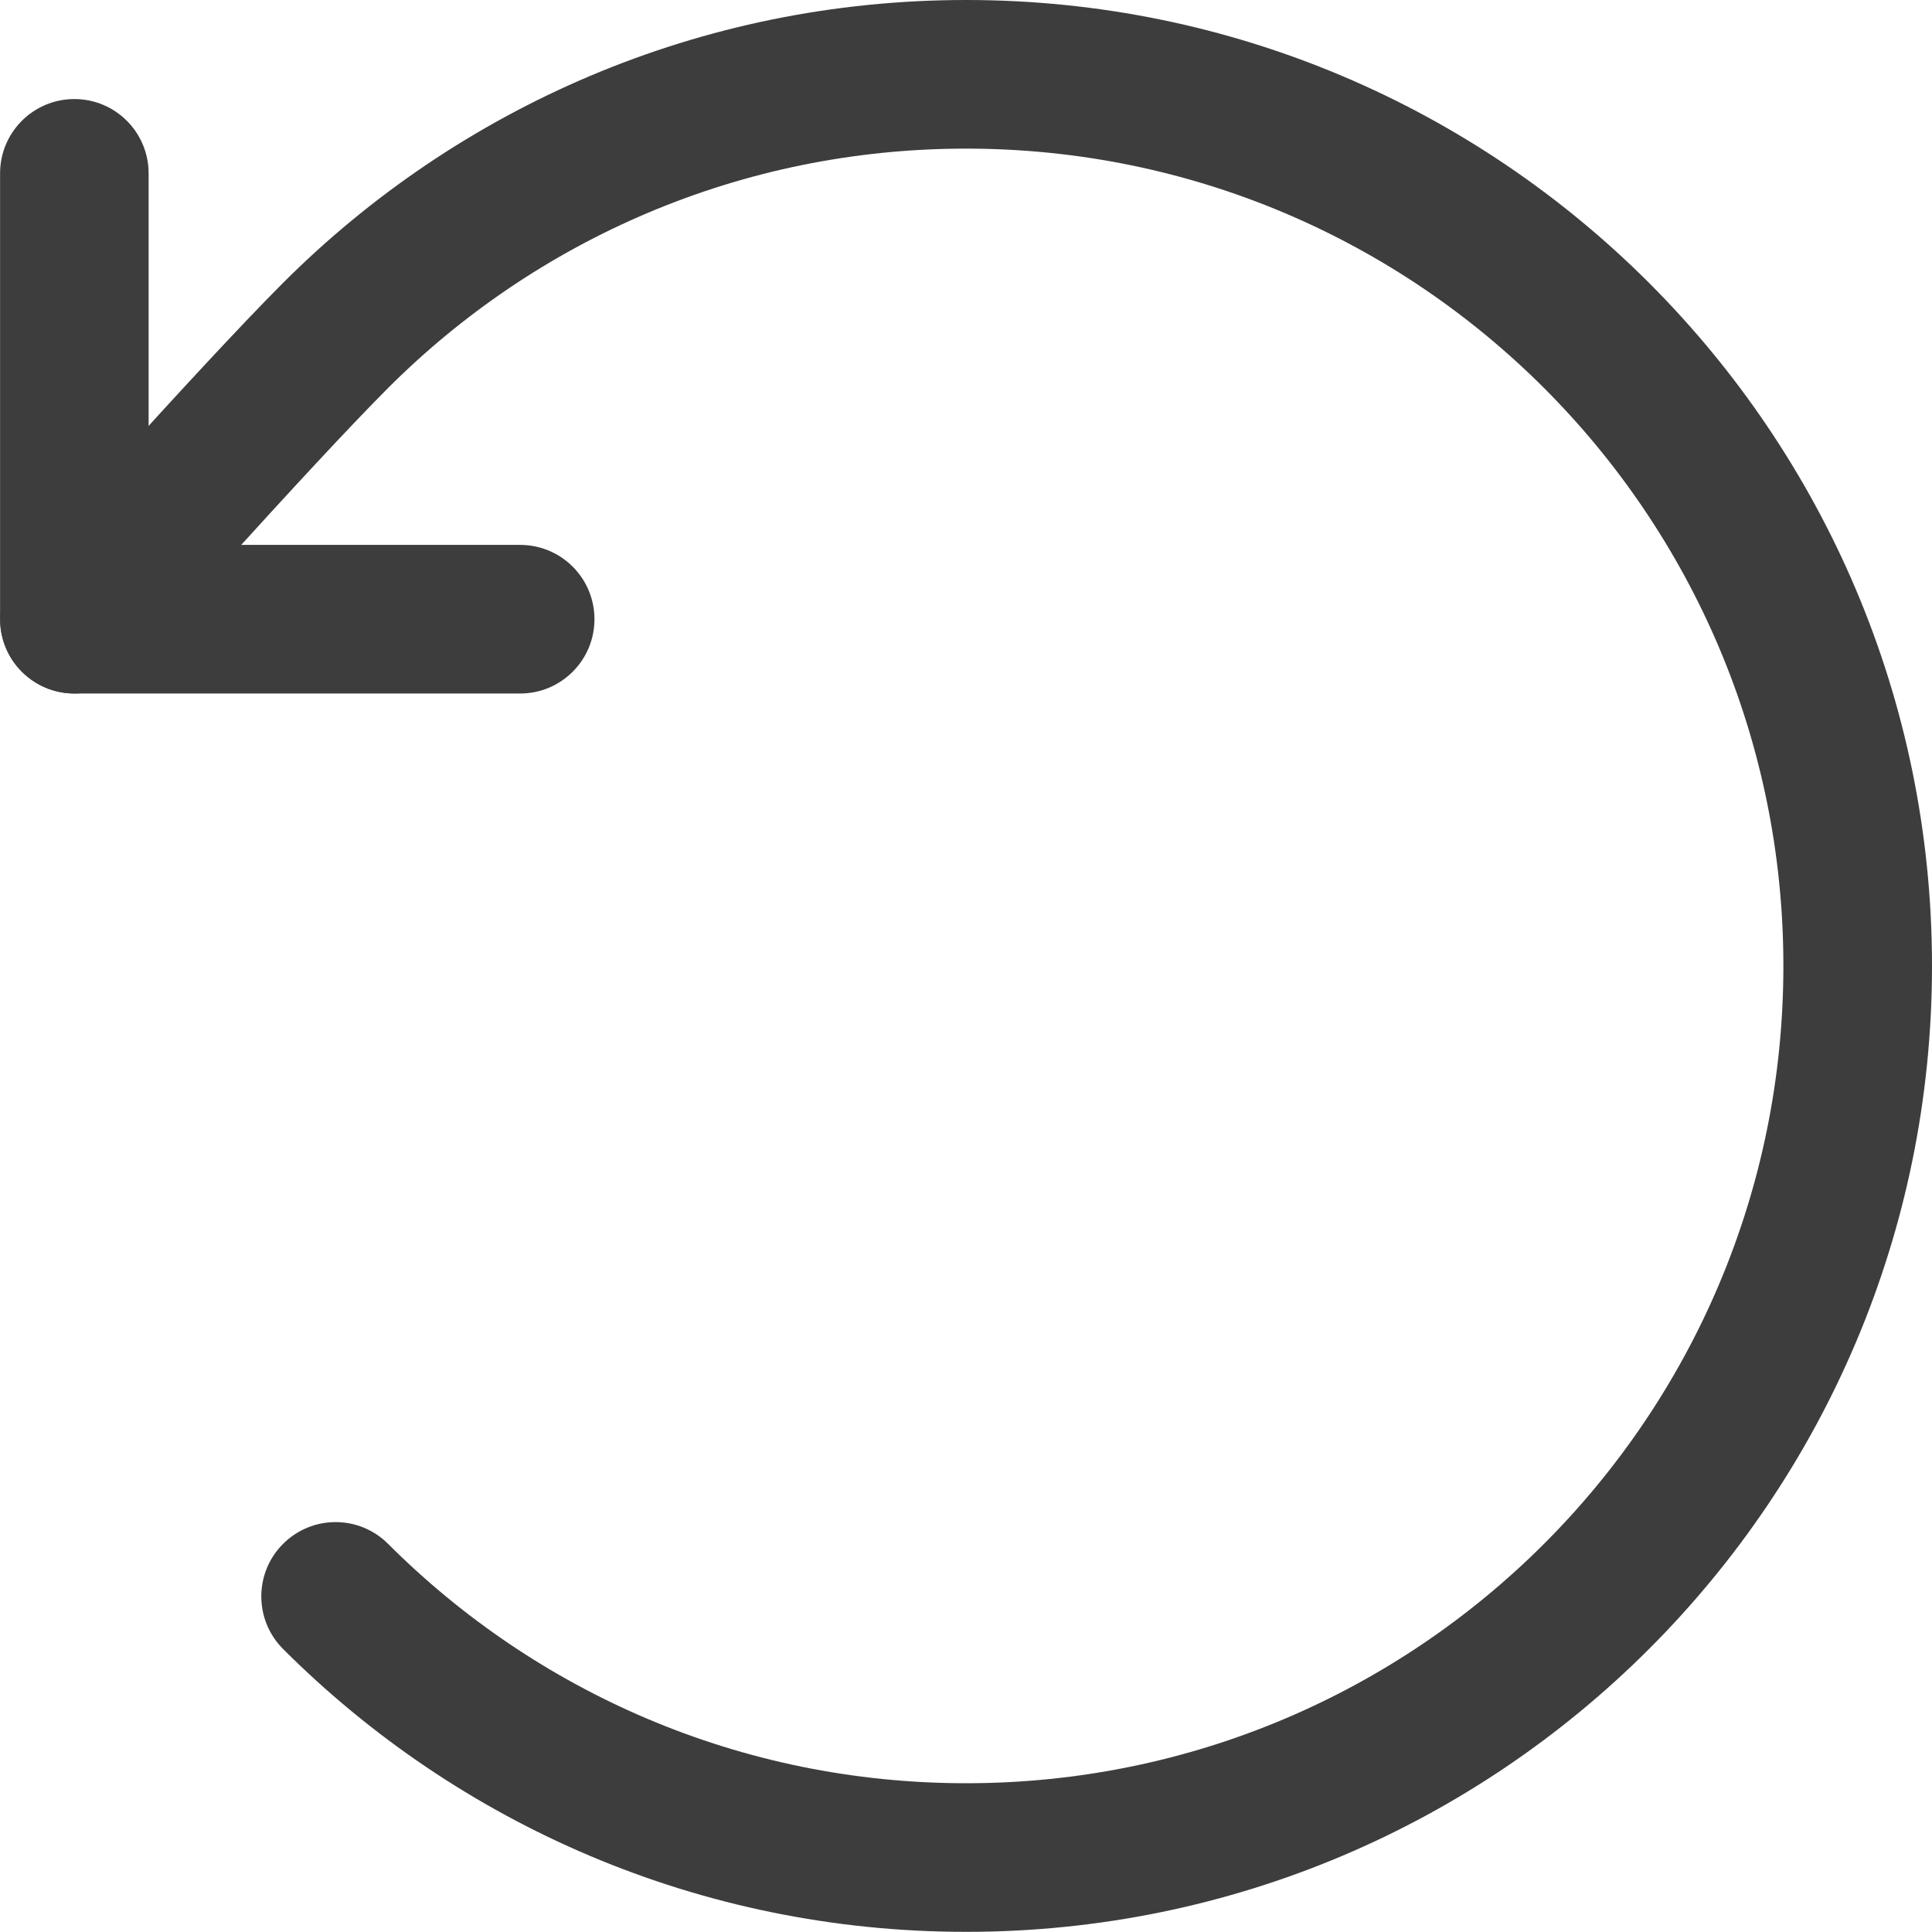 <svg width="26" height="26" viewBox="0 0 26 26" fill="none" xmlns="http://www.w3.org/2000/svg">
<path d="M13.001 2C19.076 2 24 6.924 24 12.999C24 19.074 19.076 23.998 13.001 23.998C9.963 23.998 7.215 22.768 5.223 20.777C4.833 20.386 4.2 20.386 3.809 20.777C3.419 21.167 3.419 21.8 3.809 22.191C6.161 24.542 9.412 25.998 13.001 25.998C20.18 25.998 26 20.178 26 12.999C26 5.82 20.18 0 13.001 0C9.412 0 6.161 1.456 3.809 3.807M3.809 3.807C3.237 4.38 2.342 5.352 1.604 6.166C1.232 6.577 0.895 6.952 0.651 7.225C0.528 7.361 0.43 7.472 0.361 7.549L0.255 7.668L1.75 8.997L1.854 8.879C1.922 8.803 2.02 8.694 2.141 8.558C2.383 8.288 2.717 7.916 3.085 7.51C3.828 6.691 4.691 5.754 5.223 5.221C7.215 3.23 9.963 2 13.001 2M0.338 9.08C0.751 9.447 1.383 9.41 1.75 8.997L0.255 7.668C-0.112 8.081 -0.075 8.714 0.338 9.08Z" fill="#3D3D3D"/>
<path d="M1.001 1.333C0.448 1.333 0.001 1.781 0.001 2.333V8.333C0.001 8.885 0.448 9.333 1.001 9.333H7C7.552 9.333 8 8.885 8 8.333C8 7.78 7.552 7.333 7 7.333H2V2.333C2 1.781 1.553 1.333 1.001 1.333Z" fill="#3D3D3D"/>
</svg>

